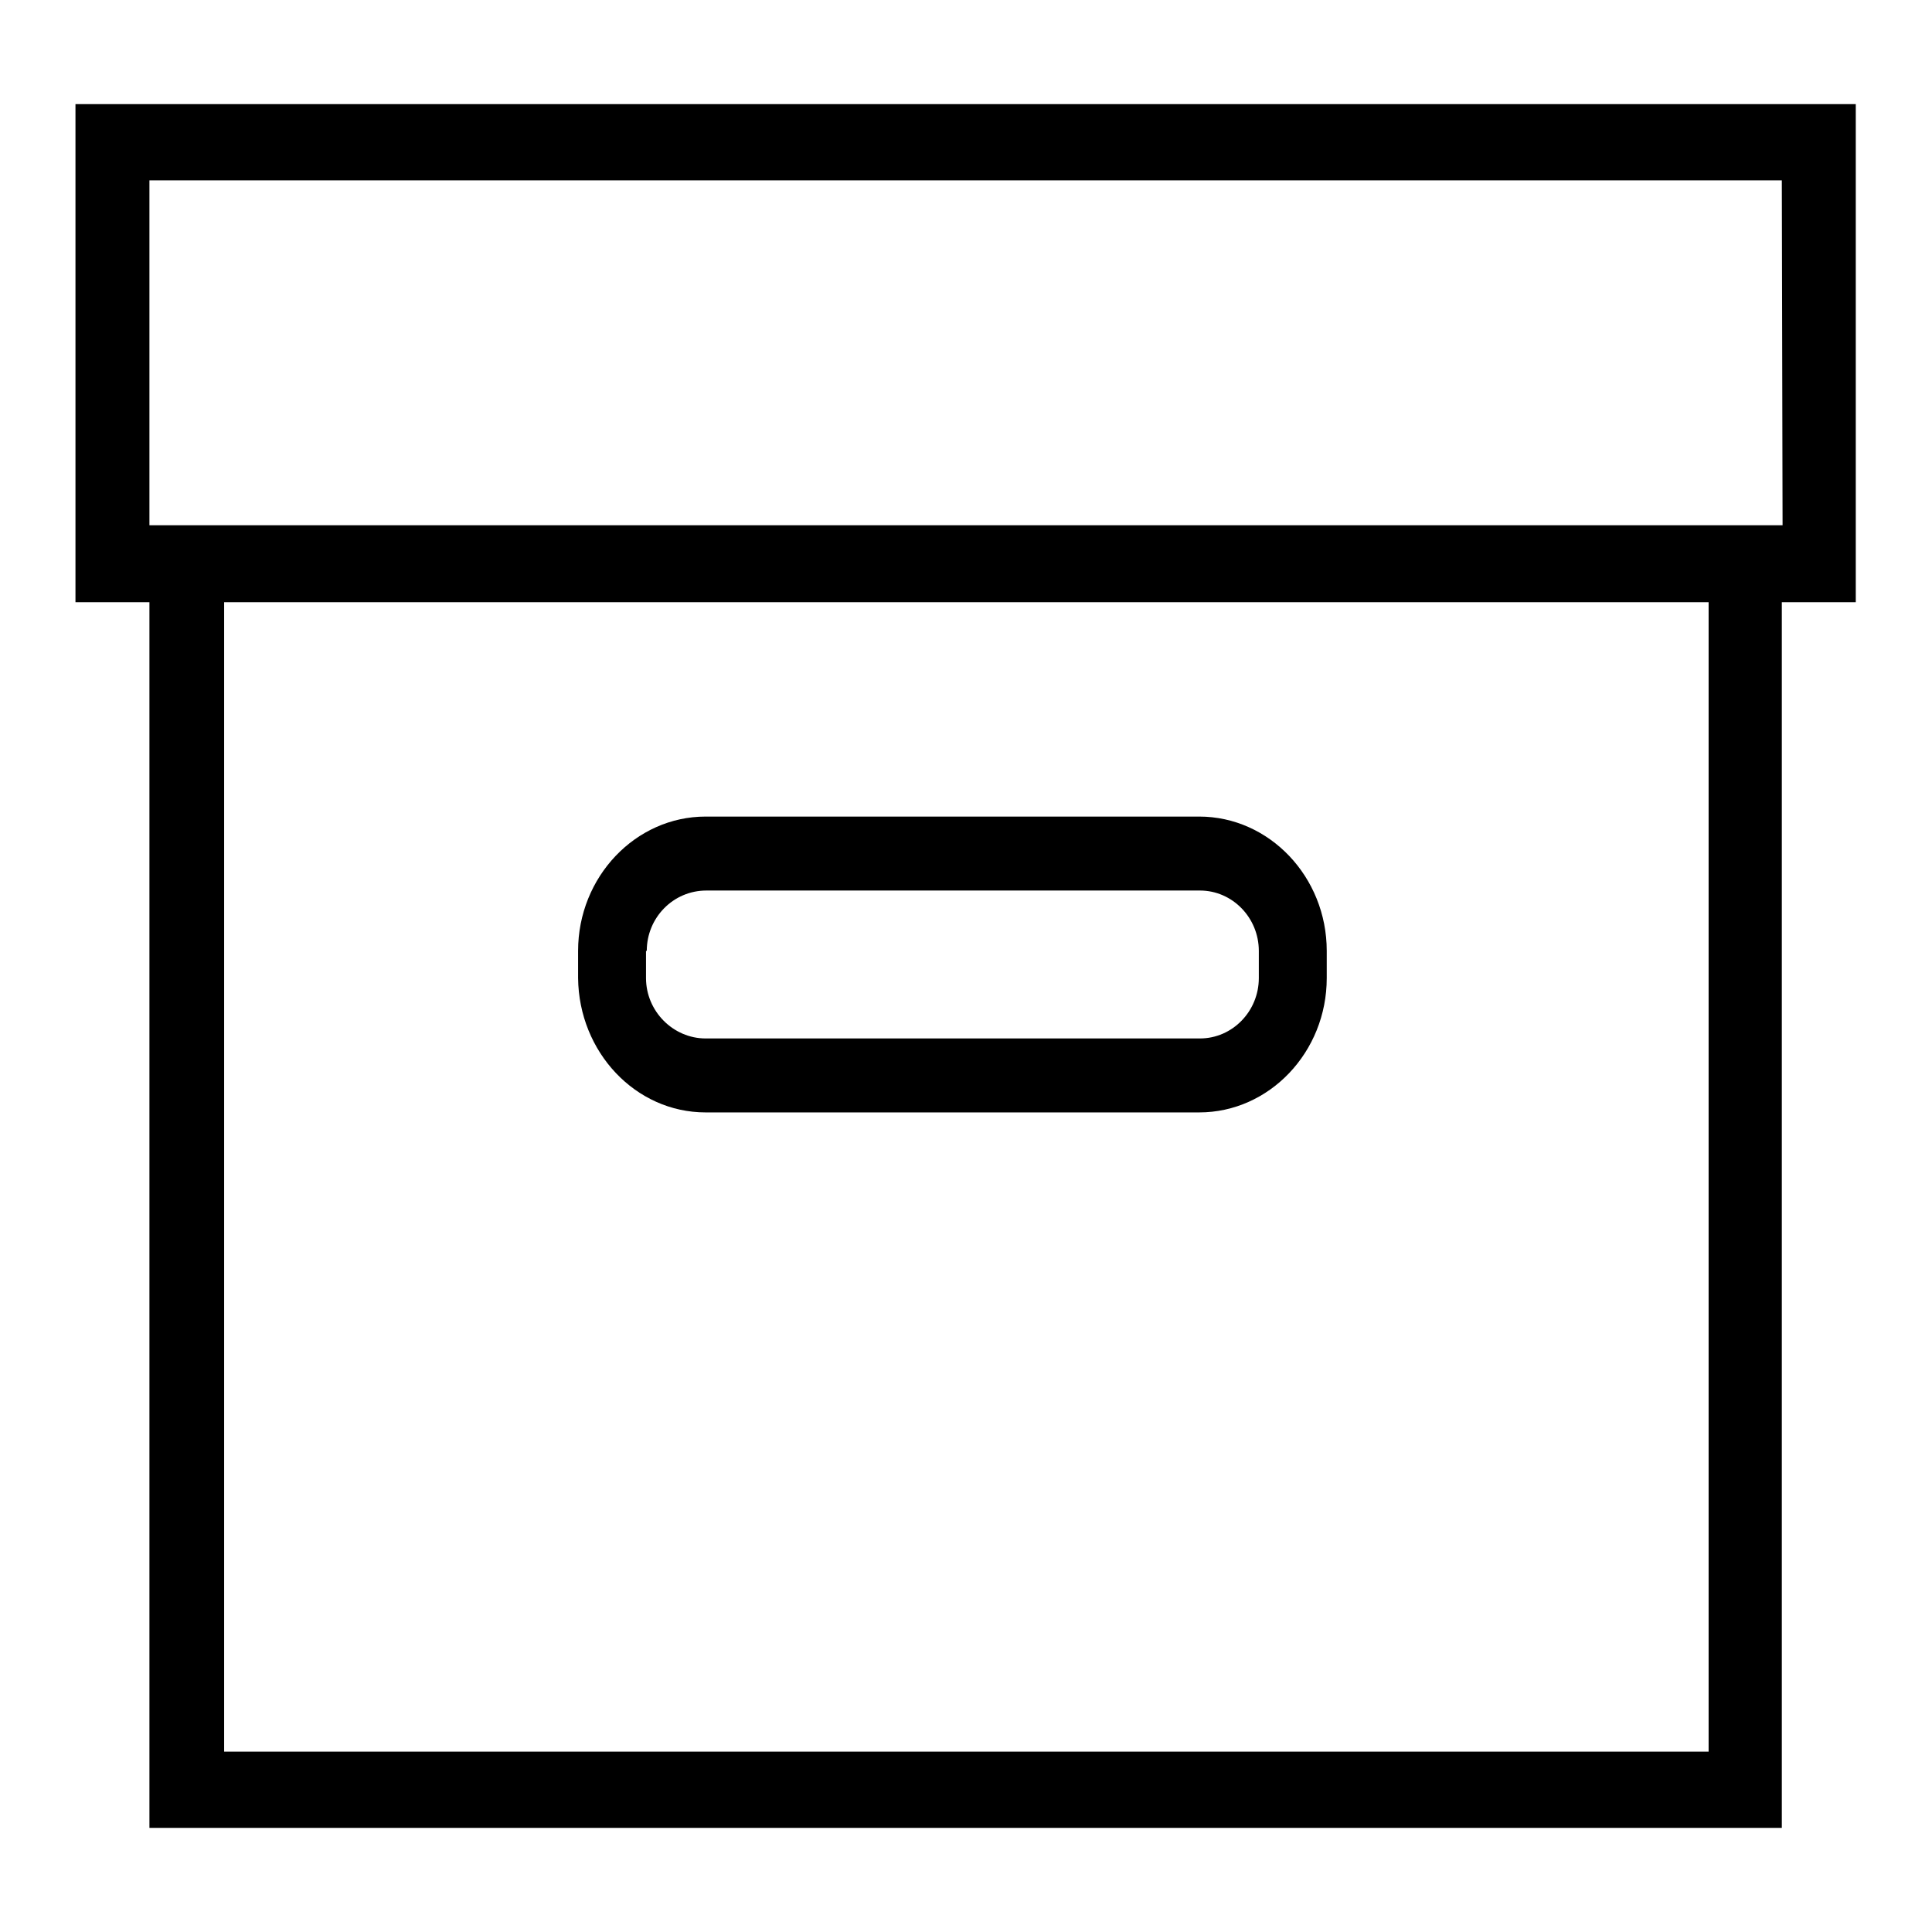 <?xml version="1.0" encoding="utf-8"?>
<!-- Svg Vector Icons : http://www.onlinewebfonts.com/icon -->
<!DOCTYPE svg PUBLIC "-//W3C//DTD SVG 1.1//EN" "http://www.w3.org/Graphics/SVG/1.1/DTD/svg11.dtd">
<svg version="1.1" xmlns="http://www.w3.org/2000/svg" xmlns:xlink="http://www.w3.org/1999/xlink" x="0px" y="0px" viewBox="0 0 256 256" enable-background="new 0 0 256 256" xml:space="preserve">
<g><g><path fill="#000000" d="M246,13.8H10v66h9.8v162.4h216.3V79.8h9.8V13.8L246,13.8z M226.3,232.1H29.7V79.8h196.7V232.1z M236.2,69.6H19.8l0,0V23.9h216.3L236.2,69.6L236.2,69.6z"/><path fill="#000000" d="M93.5,147.4h65.4c9.3,0,16.9-8,16.9-17.8V126c0-9.8-7.6-17.8-16.9-17.8H93.5c-9.3,0-16.9,8-16.9,17.8v3.6C76.7,139.4,84.2,147.4,93.5,147.4z M85.7,126c0-4.4,3.5-8,7.9-8h65.4c4.3,0,7.8,3.6,7.8,8v3.6c0,4.4-3.5,8-7.8,8H93.5c-4.3,0-7.9-3.6-7.9-8V126z"/></g></g>
</svg>
